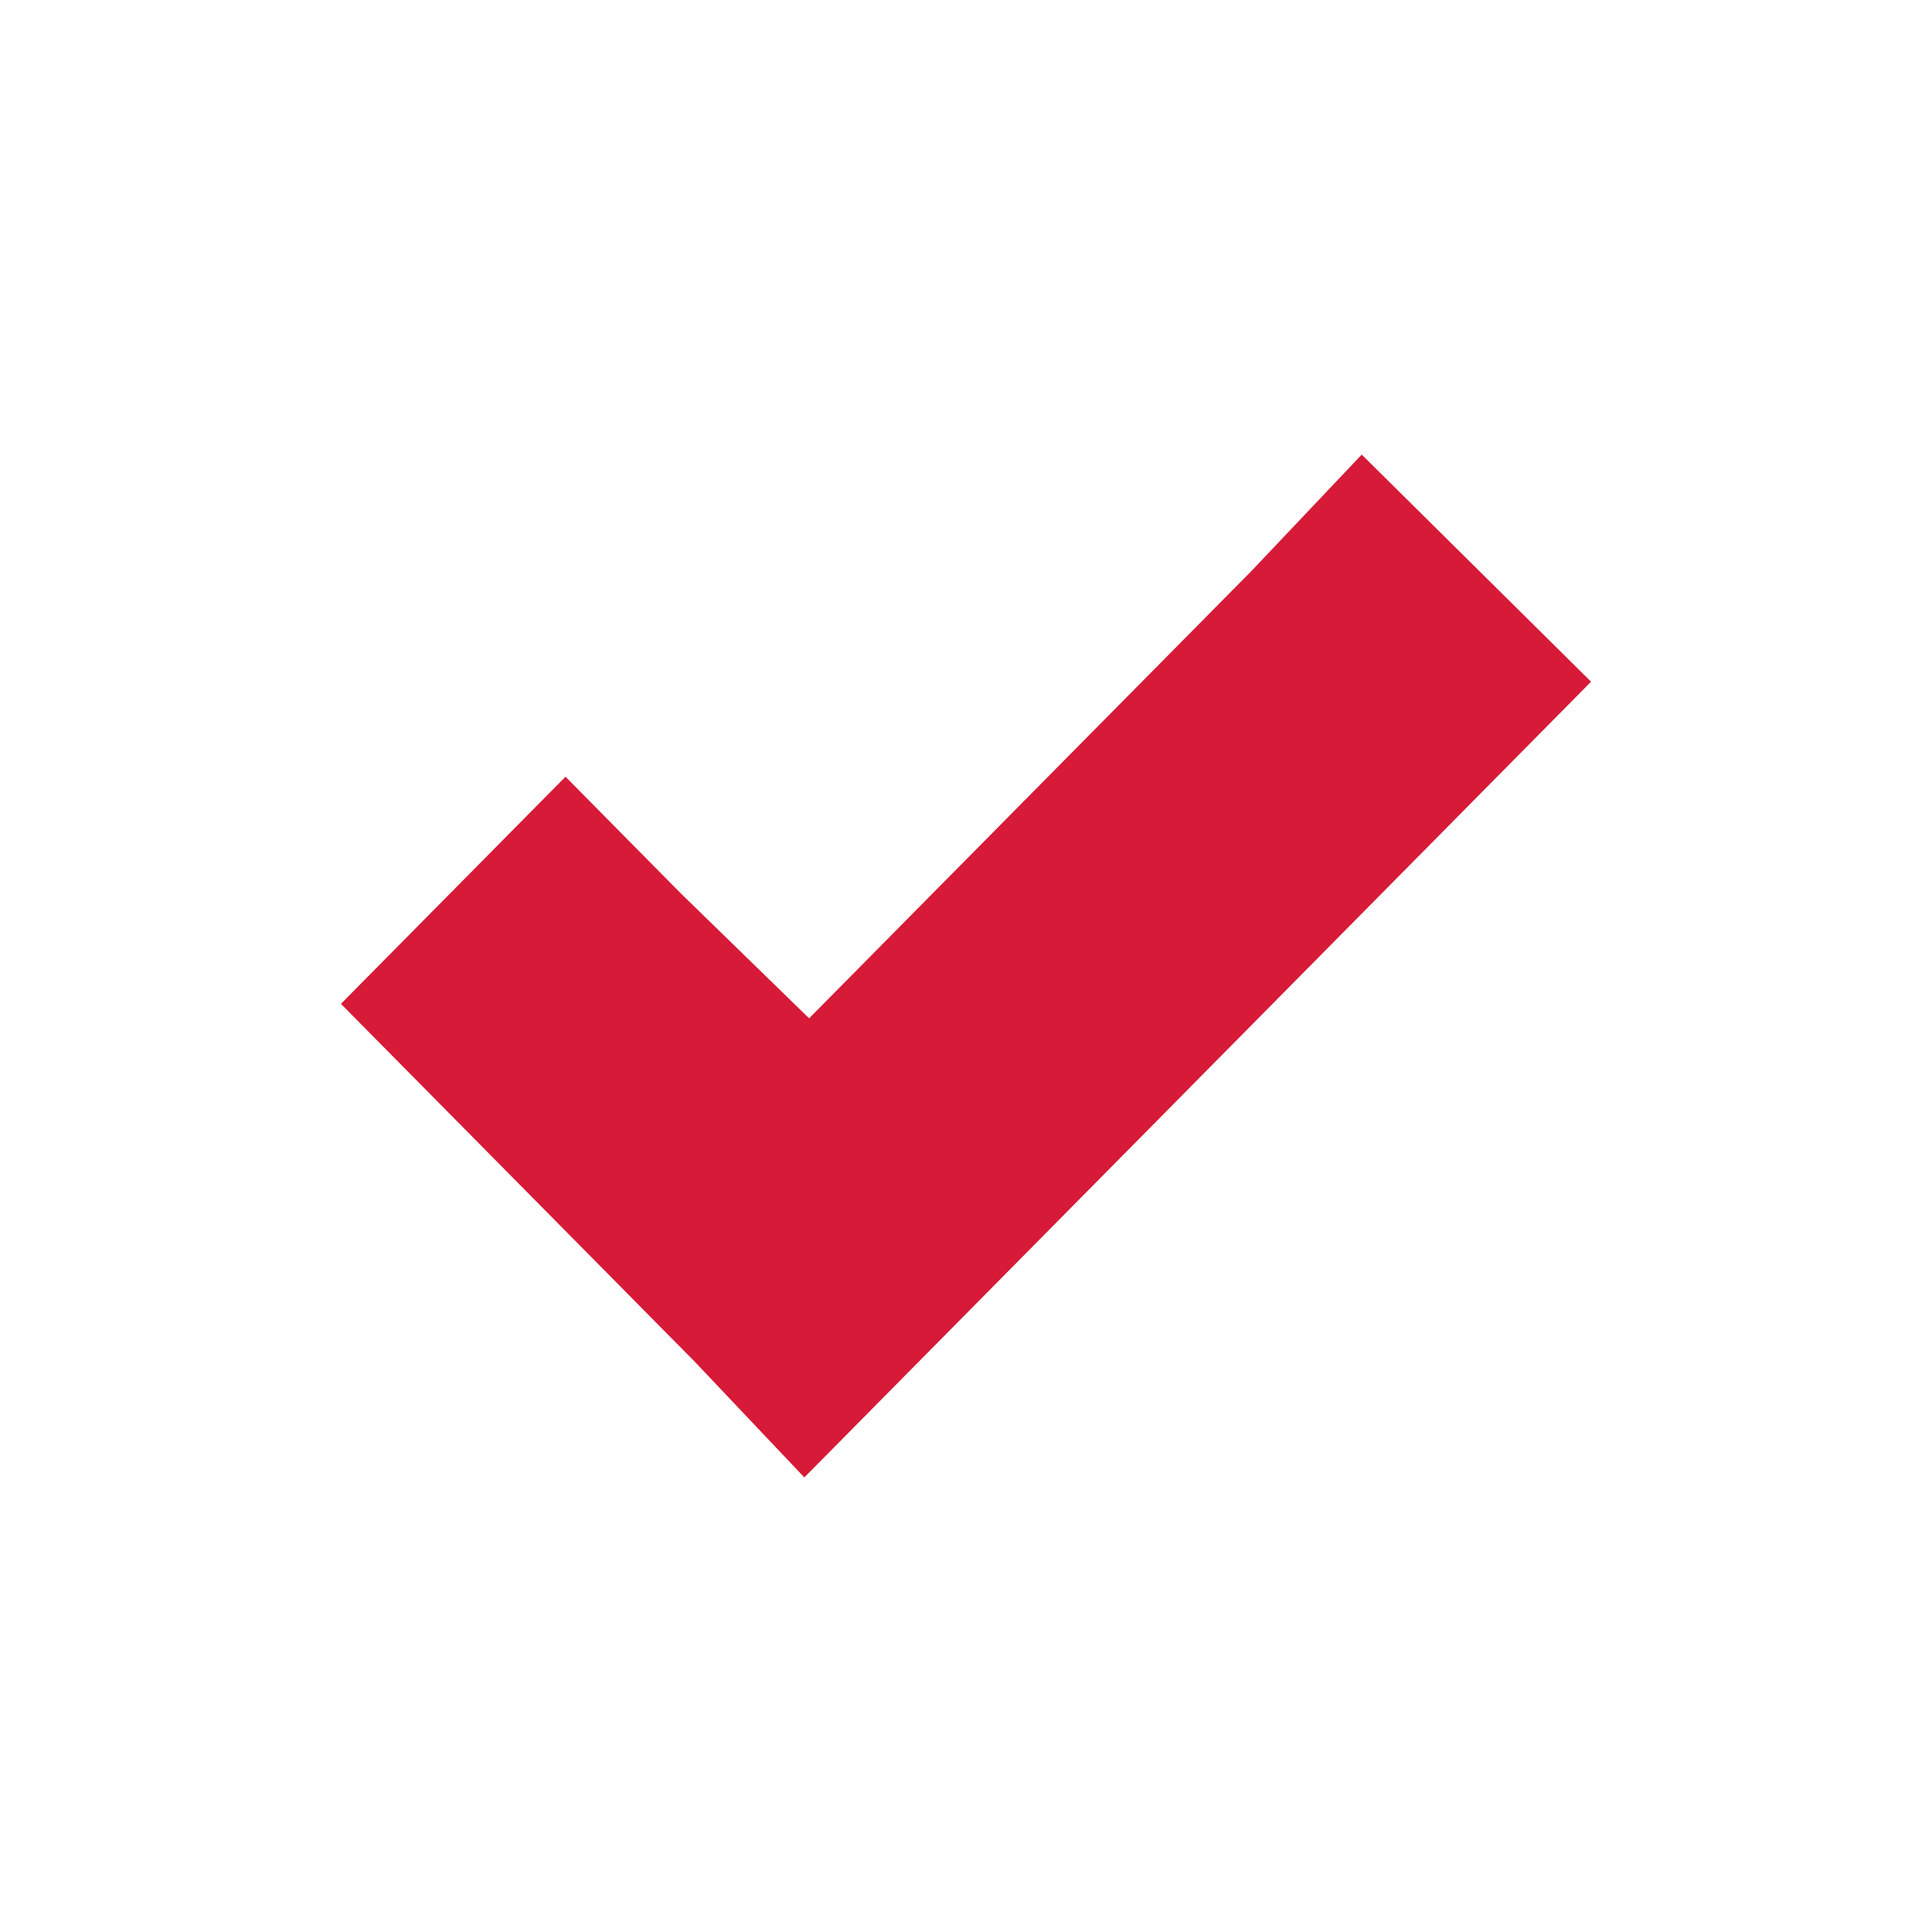 <?xml version="1.0" encoding="UTF-8"?> <svg xmlns="http://www.w3.org/2000/svg" width="34" height="34" viewBox="0 0 34 34" fill="none"><path d="M23.964 8L22.031 10.041L14.239 17.921L11.969 15.71L9.952 13.669L6 17.666L8.018 19.707L12.222 23.959L14.155 26L16.173 23.959L25.982 14.038L28 11.997L23.964 8Z" fill="#D61A37"></path></svg> 